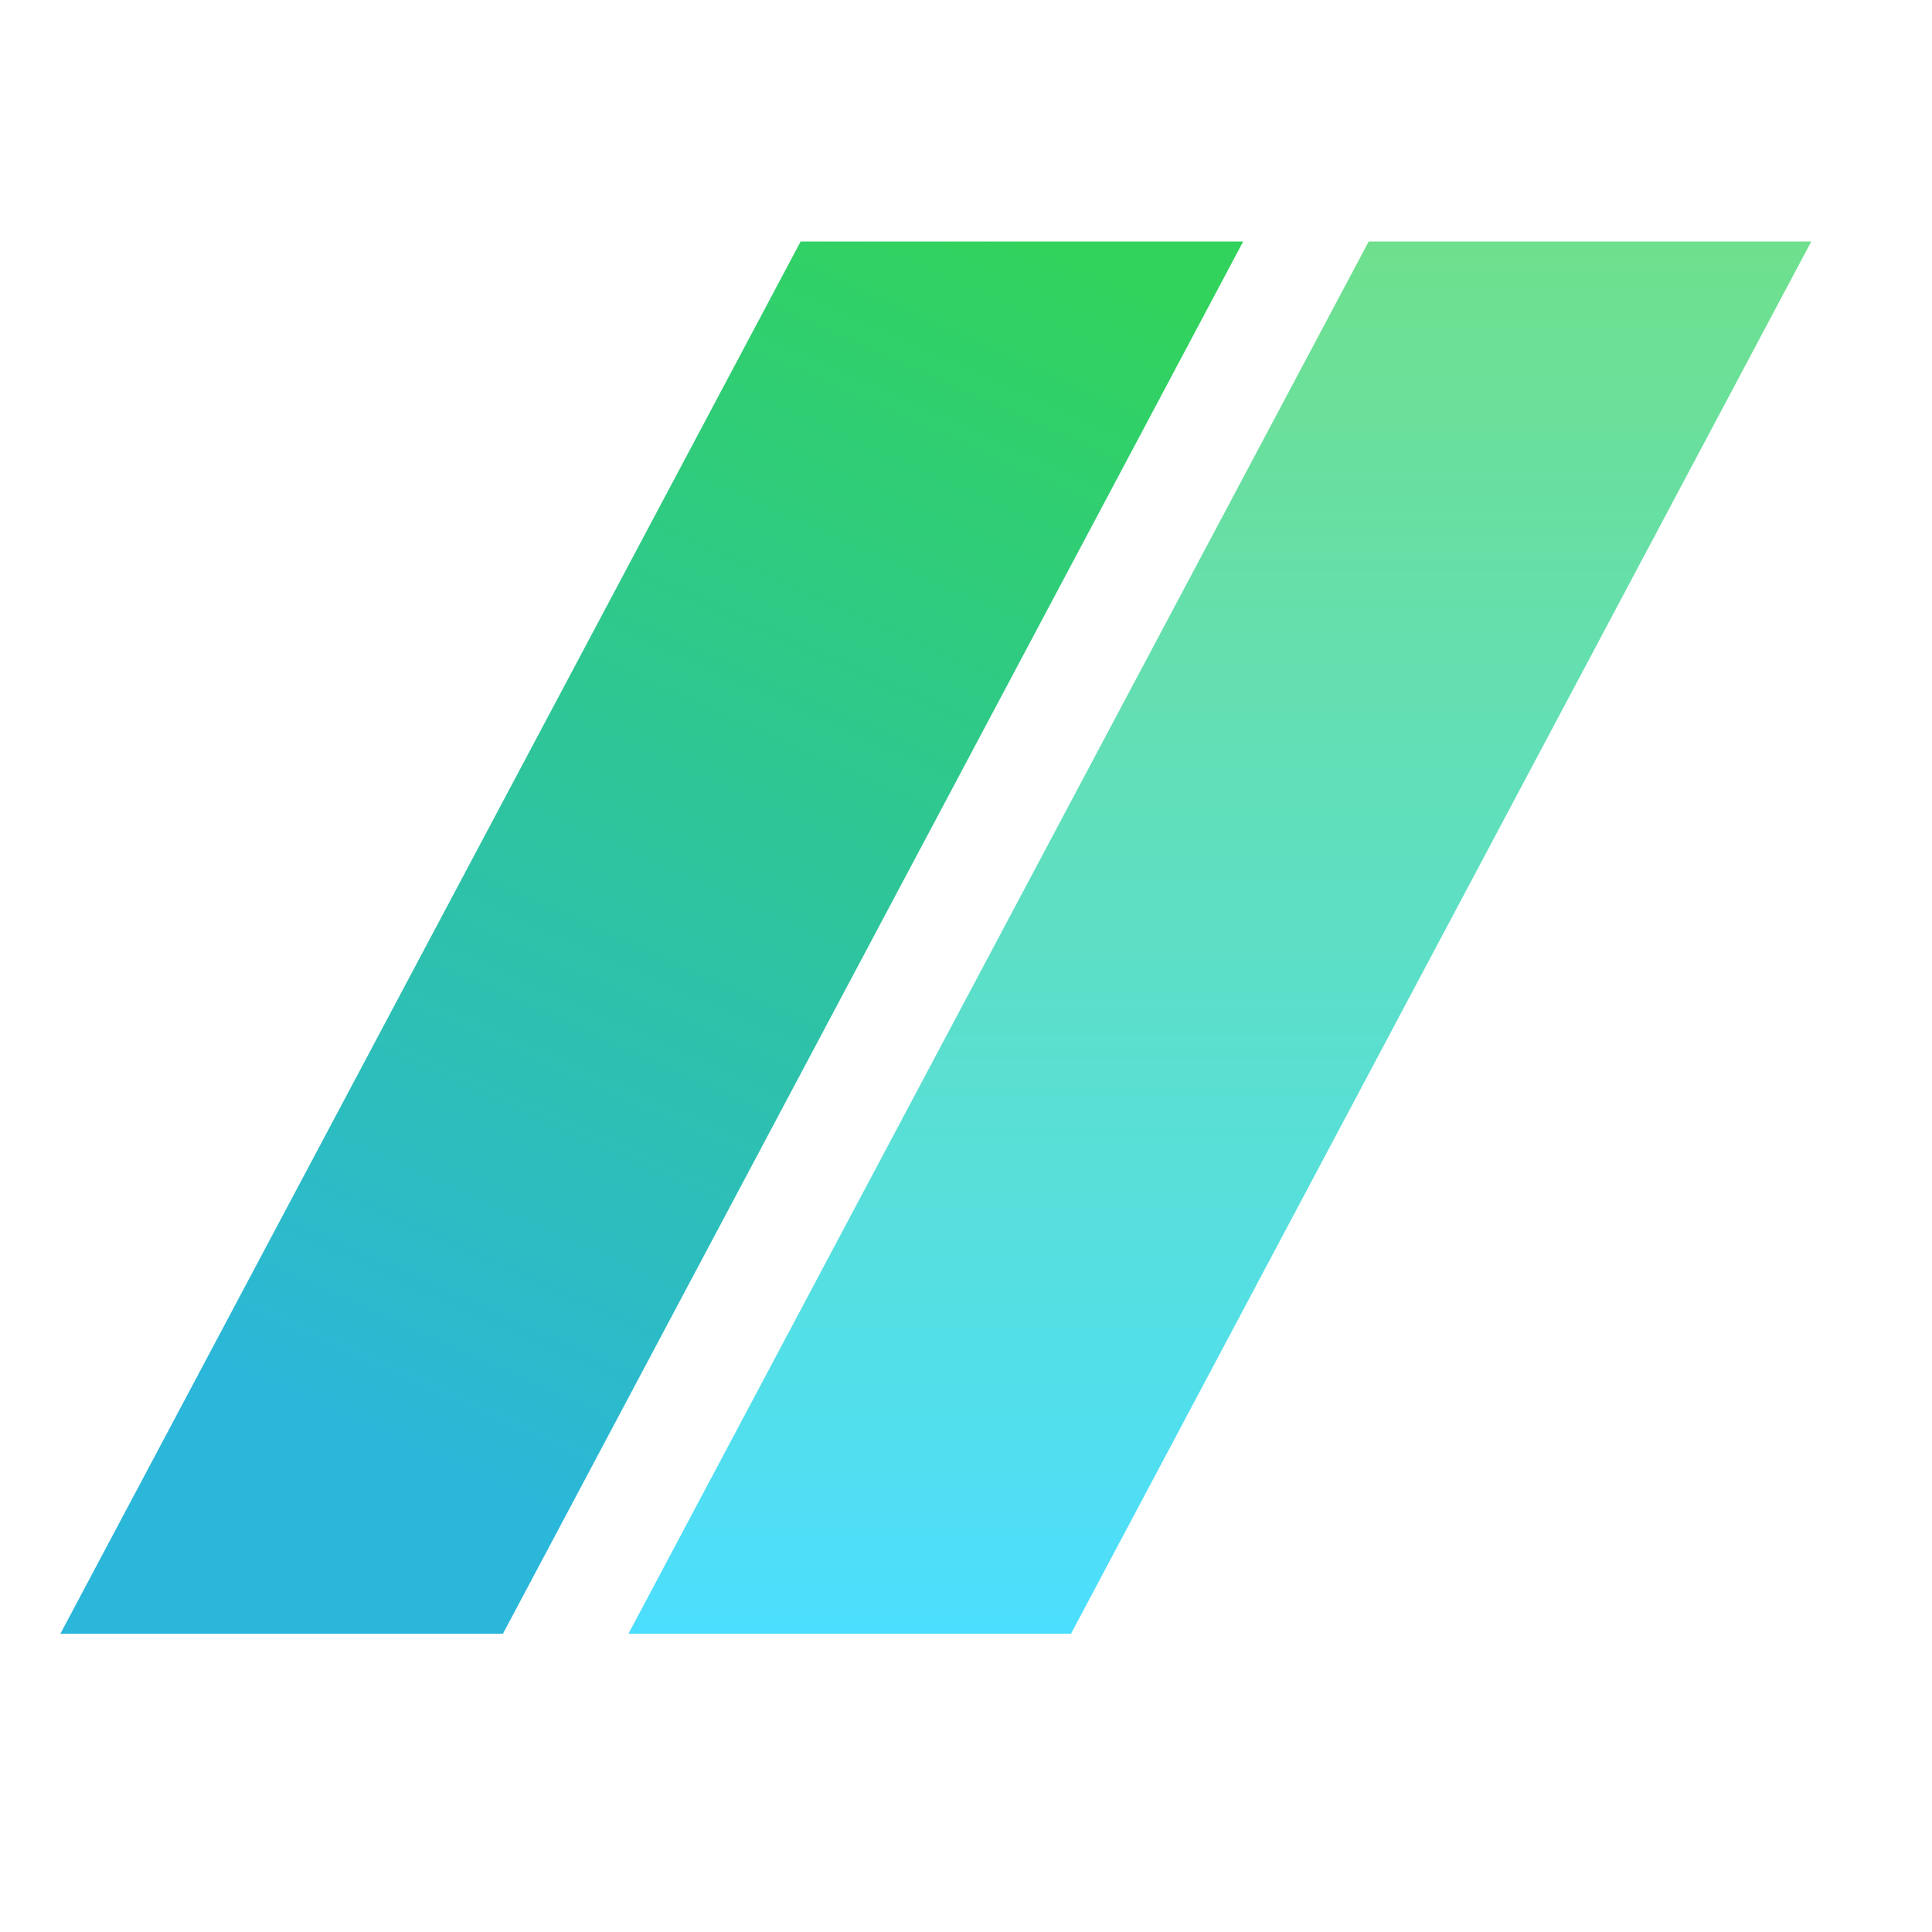 <svg width="32" height="32" viewBox="0 0 32 32" fill="none" xmlns="http://www.w3.org/2000/svg">
<path fill-rule="evenodd" clip-rule="evenodd" d="M1 27.06L13.261 4H20.591L8.33 27.06H1Z" fill="url(#paint0_linear_107_6)"/>
<path fill-rule="evenodd" clip-rule="evenodd" d="M10.409 27.06L22.67 4H30L17.739 27.06H10.409Z" fill="url(#paint1_linear_107_6)"/>
<defs>
<linearGradient id="paint0_linear_107_6" x1="16.08" y1="3.42" x2="6.22" y2="25.46" gradientUnits="userSpaceOnUse">
<stop stop-color="#31D35C"/>
<stop offset="0.943" stop-color="#2BB7DA"/>
</linearGradient>
<linearGradient id="paint1_linear_107_6" x1="20.204" y1="4" x2="20.204" y2="27.06" gradientUnits="userSpaceOnUse">
<stop stop-color="#31D35C" stop-opacity="0.7"/>
<stop offset="1" stop-color="#00D1FF" stop-opacity="0.7"/>
</linearGradient>
</defs>
</svg>

